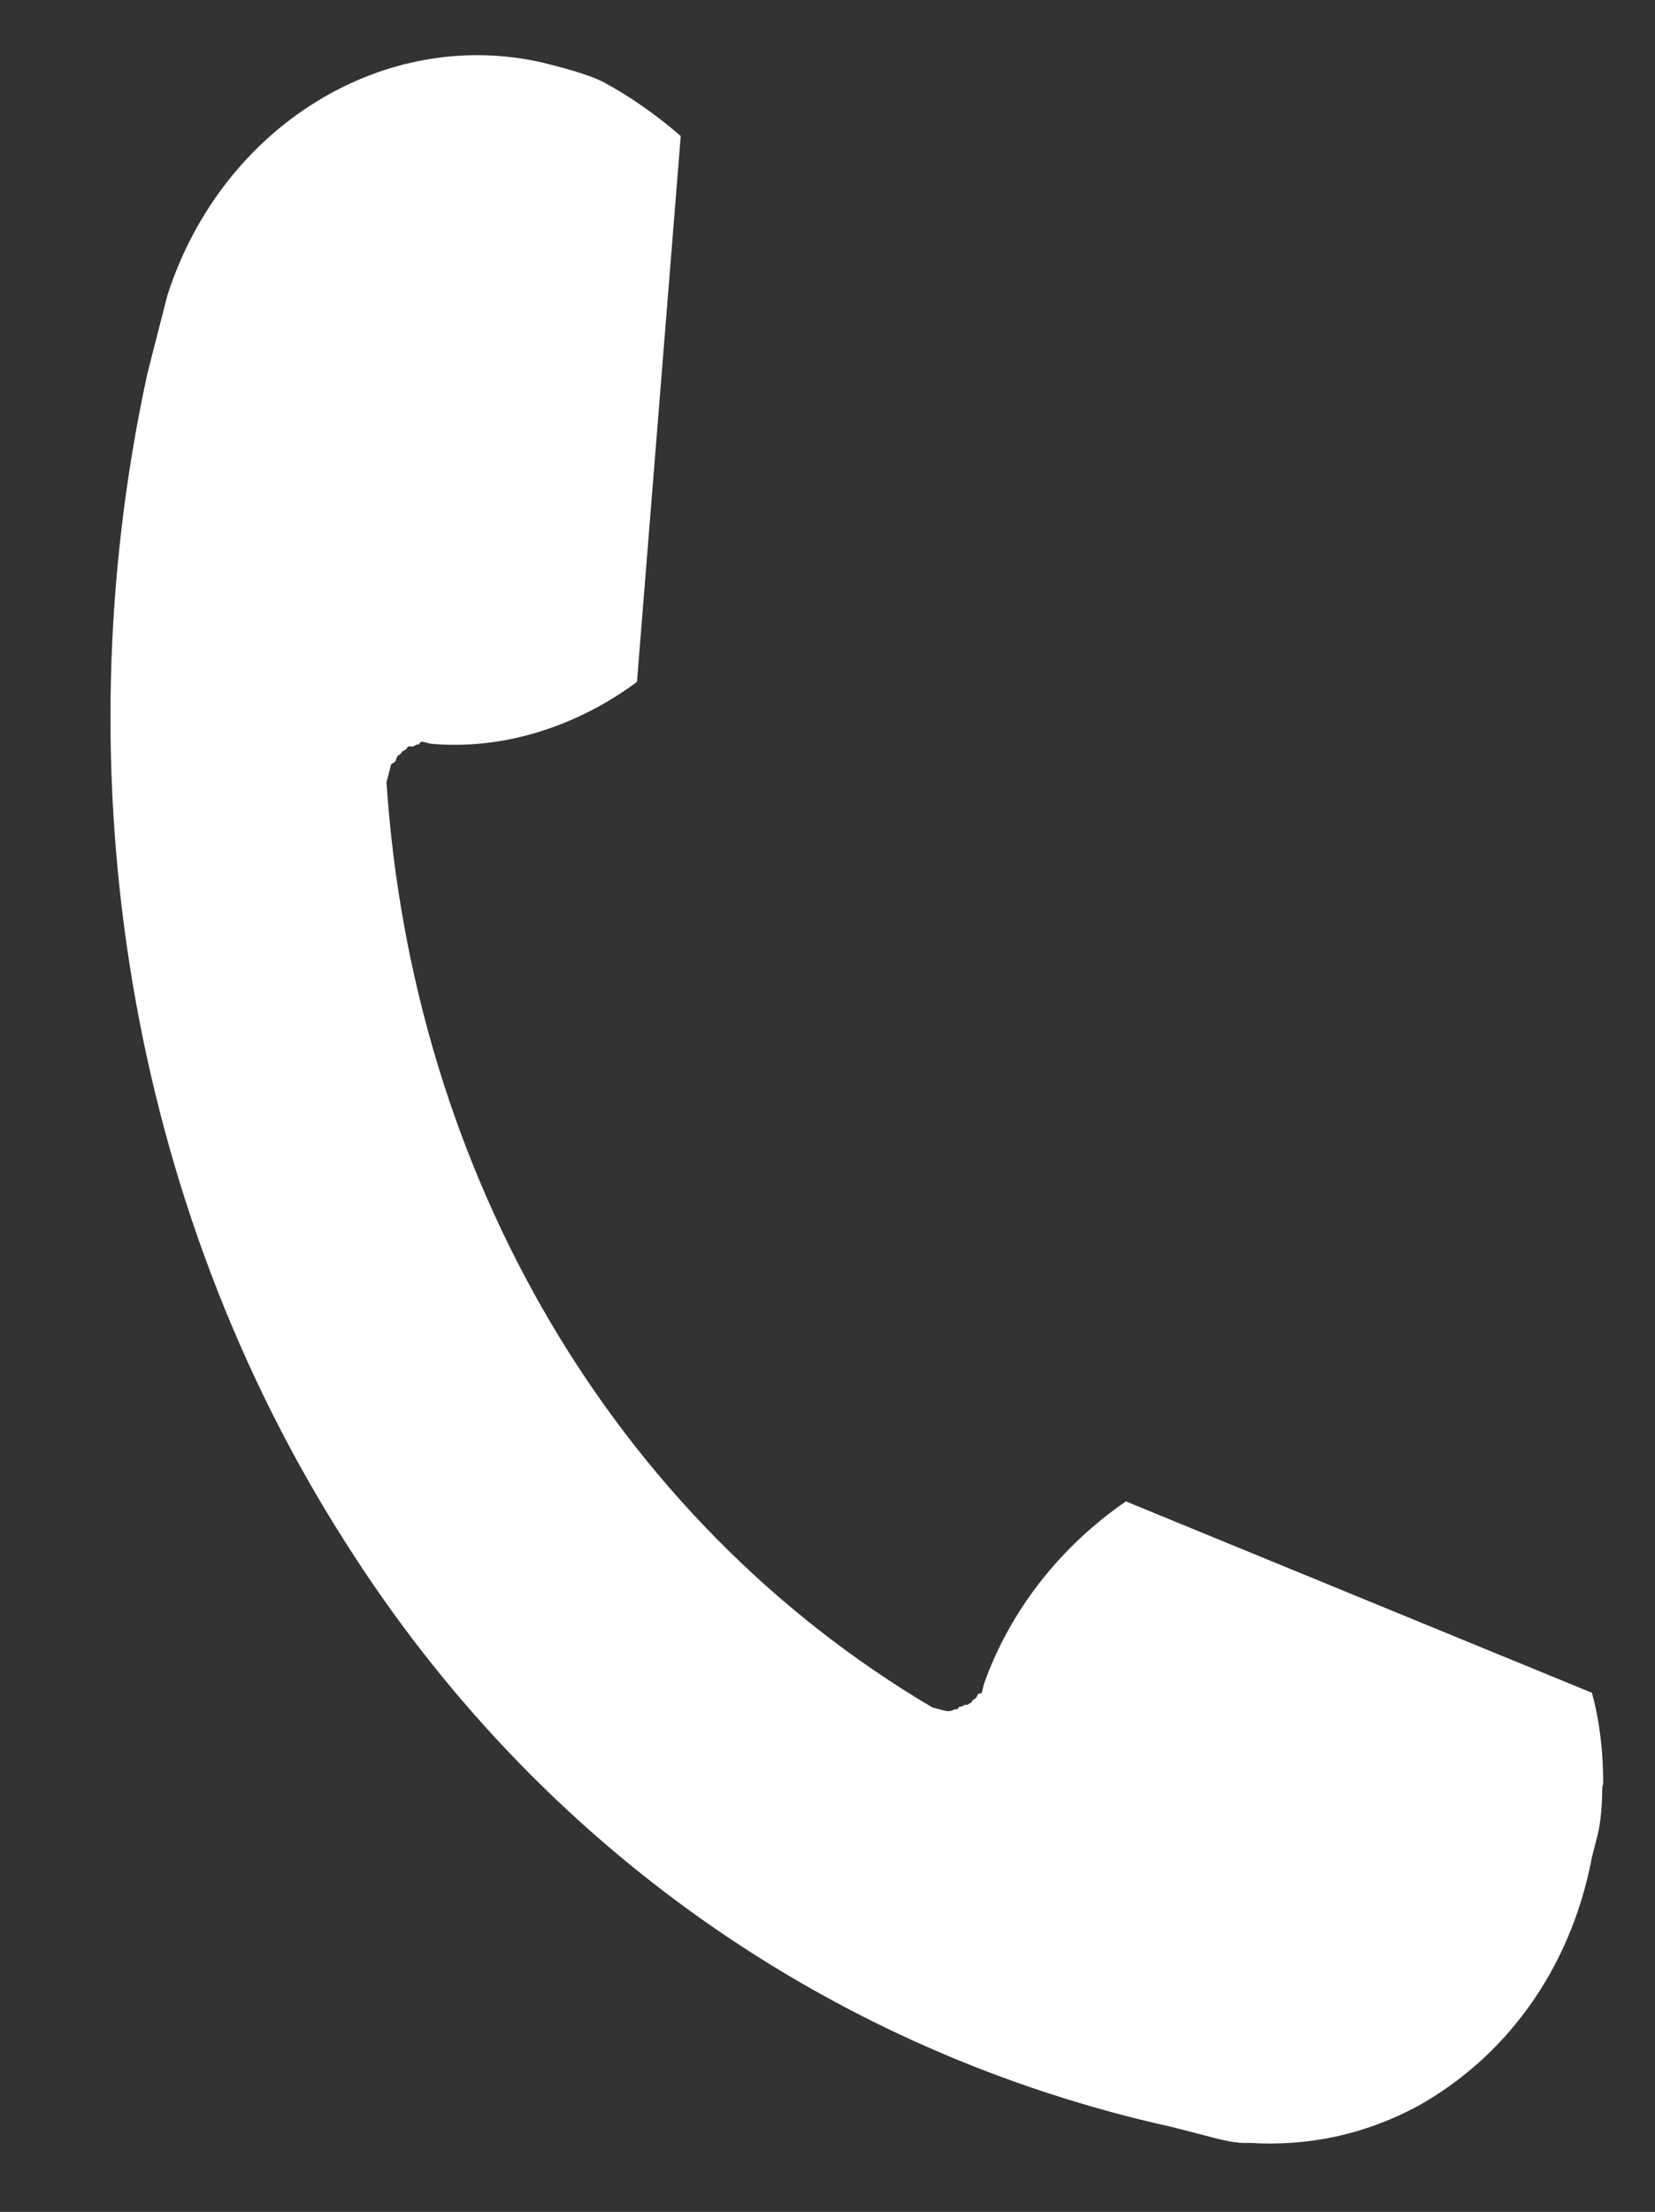 <?xml version="1.0" encoding="utf-8"?>
<!-- Generator: Adobe Illustrator 16.0.0, SVG Export Plug-In . SVG Version: 6.00 Build 0)  -->
<!DOCTYPE svg PUBLIC "-//W3C//DTD SVG 1.1//EN" "http://www.w3.org/Graphics/SVG/1.1/DTD/svg11.dtd">
<svg version="1.1" id="レイヤー_1" xmlns="http://www.w3.org/2000/svg" xmlns:xlink="http://www.w3.org/1999/xlink" x="0px"
	 y="0px" width="29.95px" height="40px" viewBox="0 0 29.95 40" enable-background="new 0 0 29.95 40" xml:space="preserve">
<rect x="0" y="0" width="29.95" height="40" fill="#333333" stroke="none"/>
<path fill="#FFFFFF" d="M25.661,38.084c-0.959,0.516-1.981,0.736-3.068,0.667l0,0l0,0c-0.211,0.015-0.471-0.051-0.664-0.101
	c-0.065-0.018-0.194-0.051-0.389-0.101l0,0l-0.324-0.083c-6.14-1.357-11.474-5.064-14.966-10.576
	C2.353,21.79,1.076,14.082,2.666,6.76c0.05-0.194,0.099-0.389,0.132-0.518l0,0l0,0c0.018-0.065,0.034-0.129,0.05-0.195
	c0.049-0.194,0.1-0.389,0.166-0.647l0.017-0.065c0.987-3.06,3.931-4.862,6.797-4.201c0.389,0.099,0.778,0.198,1.085,0.346
	c0.485,0.262,0.954,0.588,1.406,0.98l-0.792,9.871c-1.106,0.822-2.454,1.238-3.734,1.118c0,0,0,0-0.065-0.016c0,0,0,0-0.064-0.017
	c0,0-0.065-0.017-0.082,0.048C7.517,13.45,7.5,13.515,7.436,13.498s-0.081,0.048-0.081,0.048l-0.082,0.048
	c-0.017,0.065-0.082,0.049-0.097,0.114c-0.017,0.064-0.017,0.064-0.098,0.112c-0.017,0.065-0.017,0.065-0.033,0.13l-0.016,0.065
	c0,0,0,0-0.018,0.064c0,0,0,0-0.017,0.065c0.47,7.088,4.122,13.333,9.877,16.732l0.065,0.017c0,0,0,0,0.063,0.017l0.064,0.017l0,0
	l0,0l0,0l0,0c0.064,0.018,0.13,0.033,0.211-0.016c0,0,0.064,0.017,0.082-0.049c0.064,0.017,0.082-0.047,0.146-0.03l0.08-0.048
	c0.018-0.065,0.082-0.049,0.099-0.113c0,0,0.017-0.064,0.082-0.048l0.017-0.065l0.016-0.063l0.018-0.065
	c0.477-1.328,1.391-2.474,2.561-3.279l8.433,3.461c0.144,0.52,0.206,1.086,0.204,1.639l-0.016,0.064
	c-0.002,0.276-0.021,0.617-0.086,0.875c-0.033,0.129-0.066,0.26-0.1,0.39C28.413,35.682,27.188,37.232,25.661,38.084z"/>
</svg>
